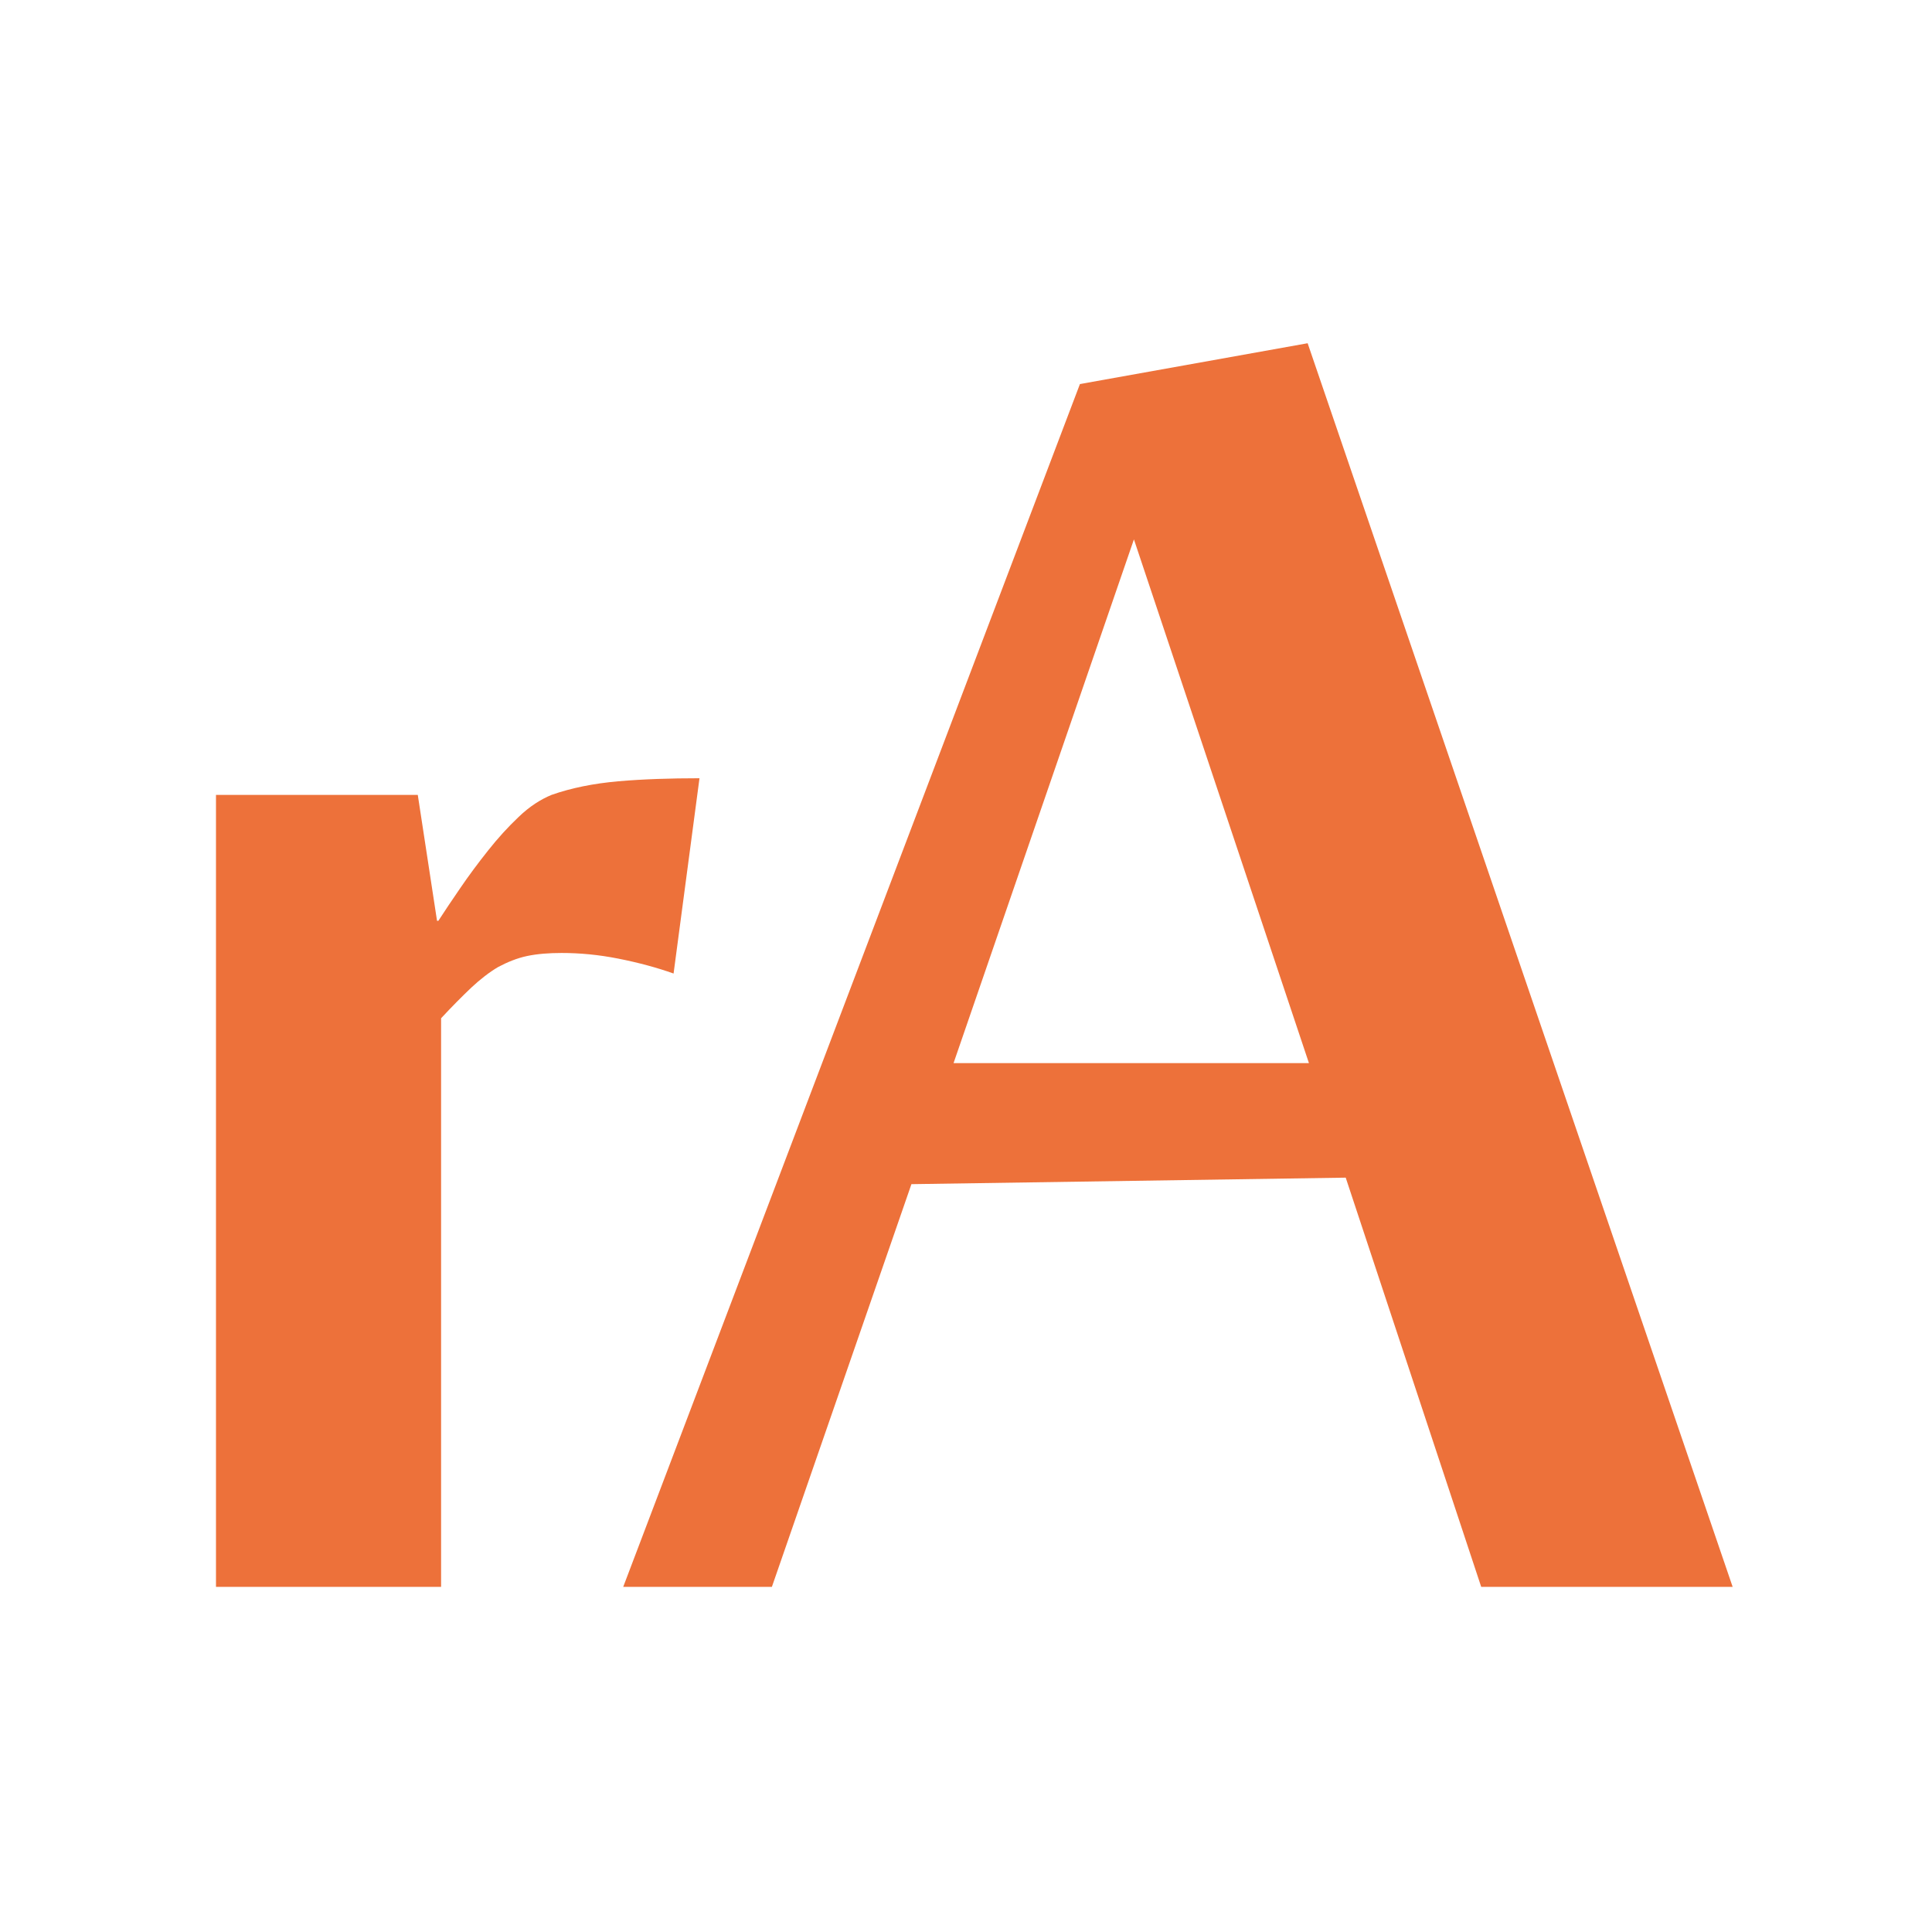 <?xml version="1.0" encoding="UTF-8"?>
<svg id="Layer_1" xmlns="http://www.w3.org/2000/svg" version="1.1" viewBox="0 0 133.46 133.46">
  <!-- Generator: Adobe Illustrator 29.6.1, SVG Export Plug-In . SVG Version: 2.1.1 Build 9)  -->
  <path d="M46.53,67.25c-1.18-.42-2.46-.76-3.82-1.03-1.36-.27-2.67-.39-3.91-.39-.88,0-1.67.06-2.39.21-.7.15-1.36.42-2,.76-.61.36-1.24.85-1.85,1.42-.64.61-1.33,1.3-2.09,2.12v39.28h-15.55v-54.71h13.94l1.33,8.7h.09c.42-.64.91-1.39,1.52-2.27.58-.85,1.21-1.7,1.91-2.58.67-.85,1.39-1.64,2.12-2.33.76-.73,1.52-1.21,2.27-1.52,1.36-.48,2.91-.79,4.61-.94,1.73-.15,3.61-.21,5.61-.21l-1.79,13.49h0Z" fill="#ed713a"/>
  <path d="M102.32,109.62l-9.36-28.27-30,.45-9.64,27.82h-10.27l31.55-83.09,15.73-2.82,29.36,85.91h-17.36ZM90.42,73.44l-12.09-36.18-12.46,36.18h24.55Z" fill="#ed713a"/>
</svg>
